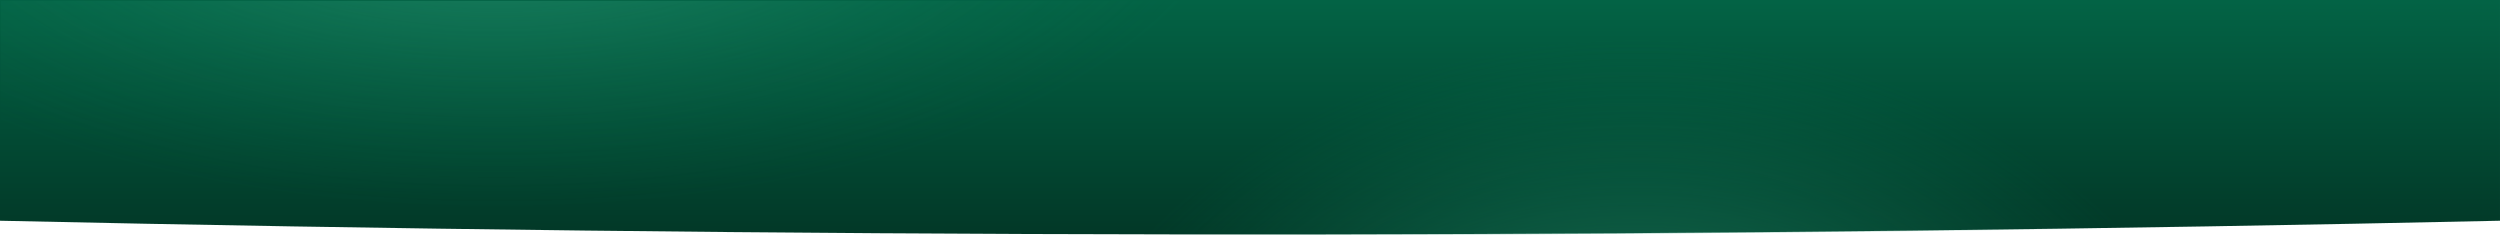 <svg id="Component_1_1" data-name="Component 1 – 1" xmlns="http://www.w3.org/2000/svg" xmlns:xlink="http://www.w3.org/1999/xlink" width="1920.001" height="180.434" viewBox="0 0 1920.001 180.434">
  <defs>
    <radialGradient id="radial-gradient" cx="0.5" cy="0.5" r="0.5" gradientUnits="objectBoundingBox">
      <stop offset="0" stop-color="#45ad8c"/>
      <stop offset="1" stop-color="#03704e" stop-opacity="0"/>
    </radialGradient>
    <linearGradient id="linear-gradient" x1="0.5" y1="-0.297" x2="0.5" y2="1" gradientUnits="objectBoundingBox">
      <stop offset="0" stop-color="#03704e"/>
      <stop offset="1" stop-color="#023827"/>
    </linearGradient>
    <clipPath id="clip-path">
      <path id="Intersection_10" data-name="Intersection 10" d="M899.864,179.934Q448.521,179.333,0,169.465V0H1919V169.457c-300.383,6.6-602.237,10.087-903.845,10.477Z" transform="translate(0 0)" fill="#03704e"/>
    </clipPath>
    <clipPath id="clip-path-2">
      <rect id="Rectangle_356" data-name="Rectangle 356" width="1383" height="188" transform="translate(-166 -69.838)" stroke="#707070" stroke-width="1" fill="url(#radial-gradient)"/>
    </clipPath>
  </defs>
  <path id="Intersection_9" data-name="Intersection 9" d="M900.525,180Q448.849,179.4,0,169.528V0H1920V169.519c-300.5,6.6-602.439,10.09-904.161,10.481Z" transform="translate(-0.001)" fill="url(#linear-gradient)"/>
  <g id="Mask_Group_37" data-name="Mask Group 37" transform="translate(0.498 0.5)" clip-path="url(#clip-path)">
    <ellipse id="Ellipse_14" data-name="Ellipse 14" cx="479" cy="383" rx="479" ry="383" transform="translate(777.501 28.5)" opacity="0.997" fill="url(#radial-gradient)"/>
    <g id="Mask_Group_36" data-name="Mask Group 36" transform="translate(872.501 117.662) rotate(180)" opacity="0.6" clip-path="url(#clip-path-2)">
      <ellipse id="Ellipse_15" data-name="Ellipse 15" cx="570.5" cy="258.5" rx="570.5" ry="258.5" transform="translate(-79 -40.838)" fill="url(#radial-gradient)"/>
    </g>
  </g>
</svg>
